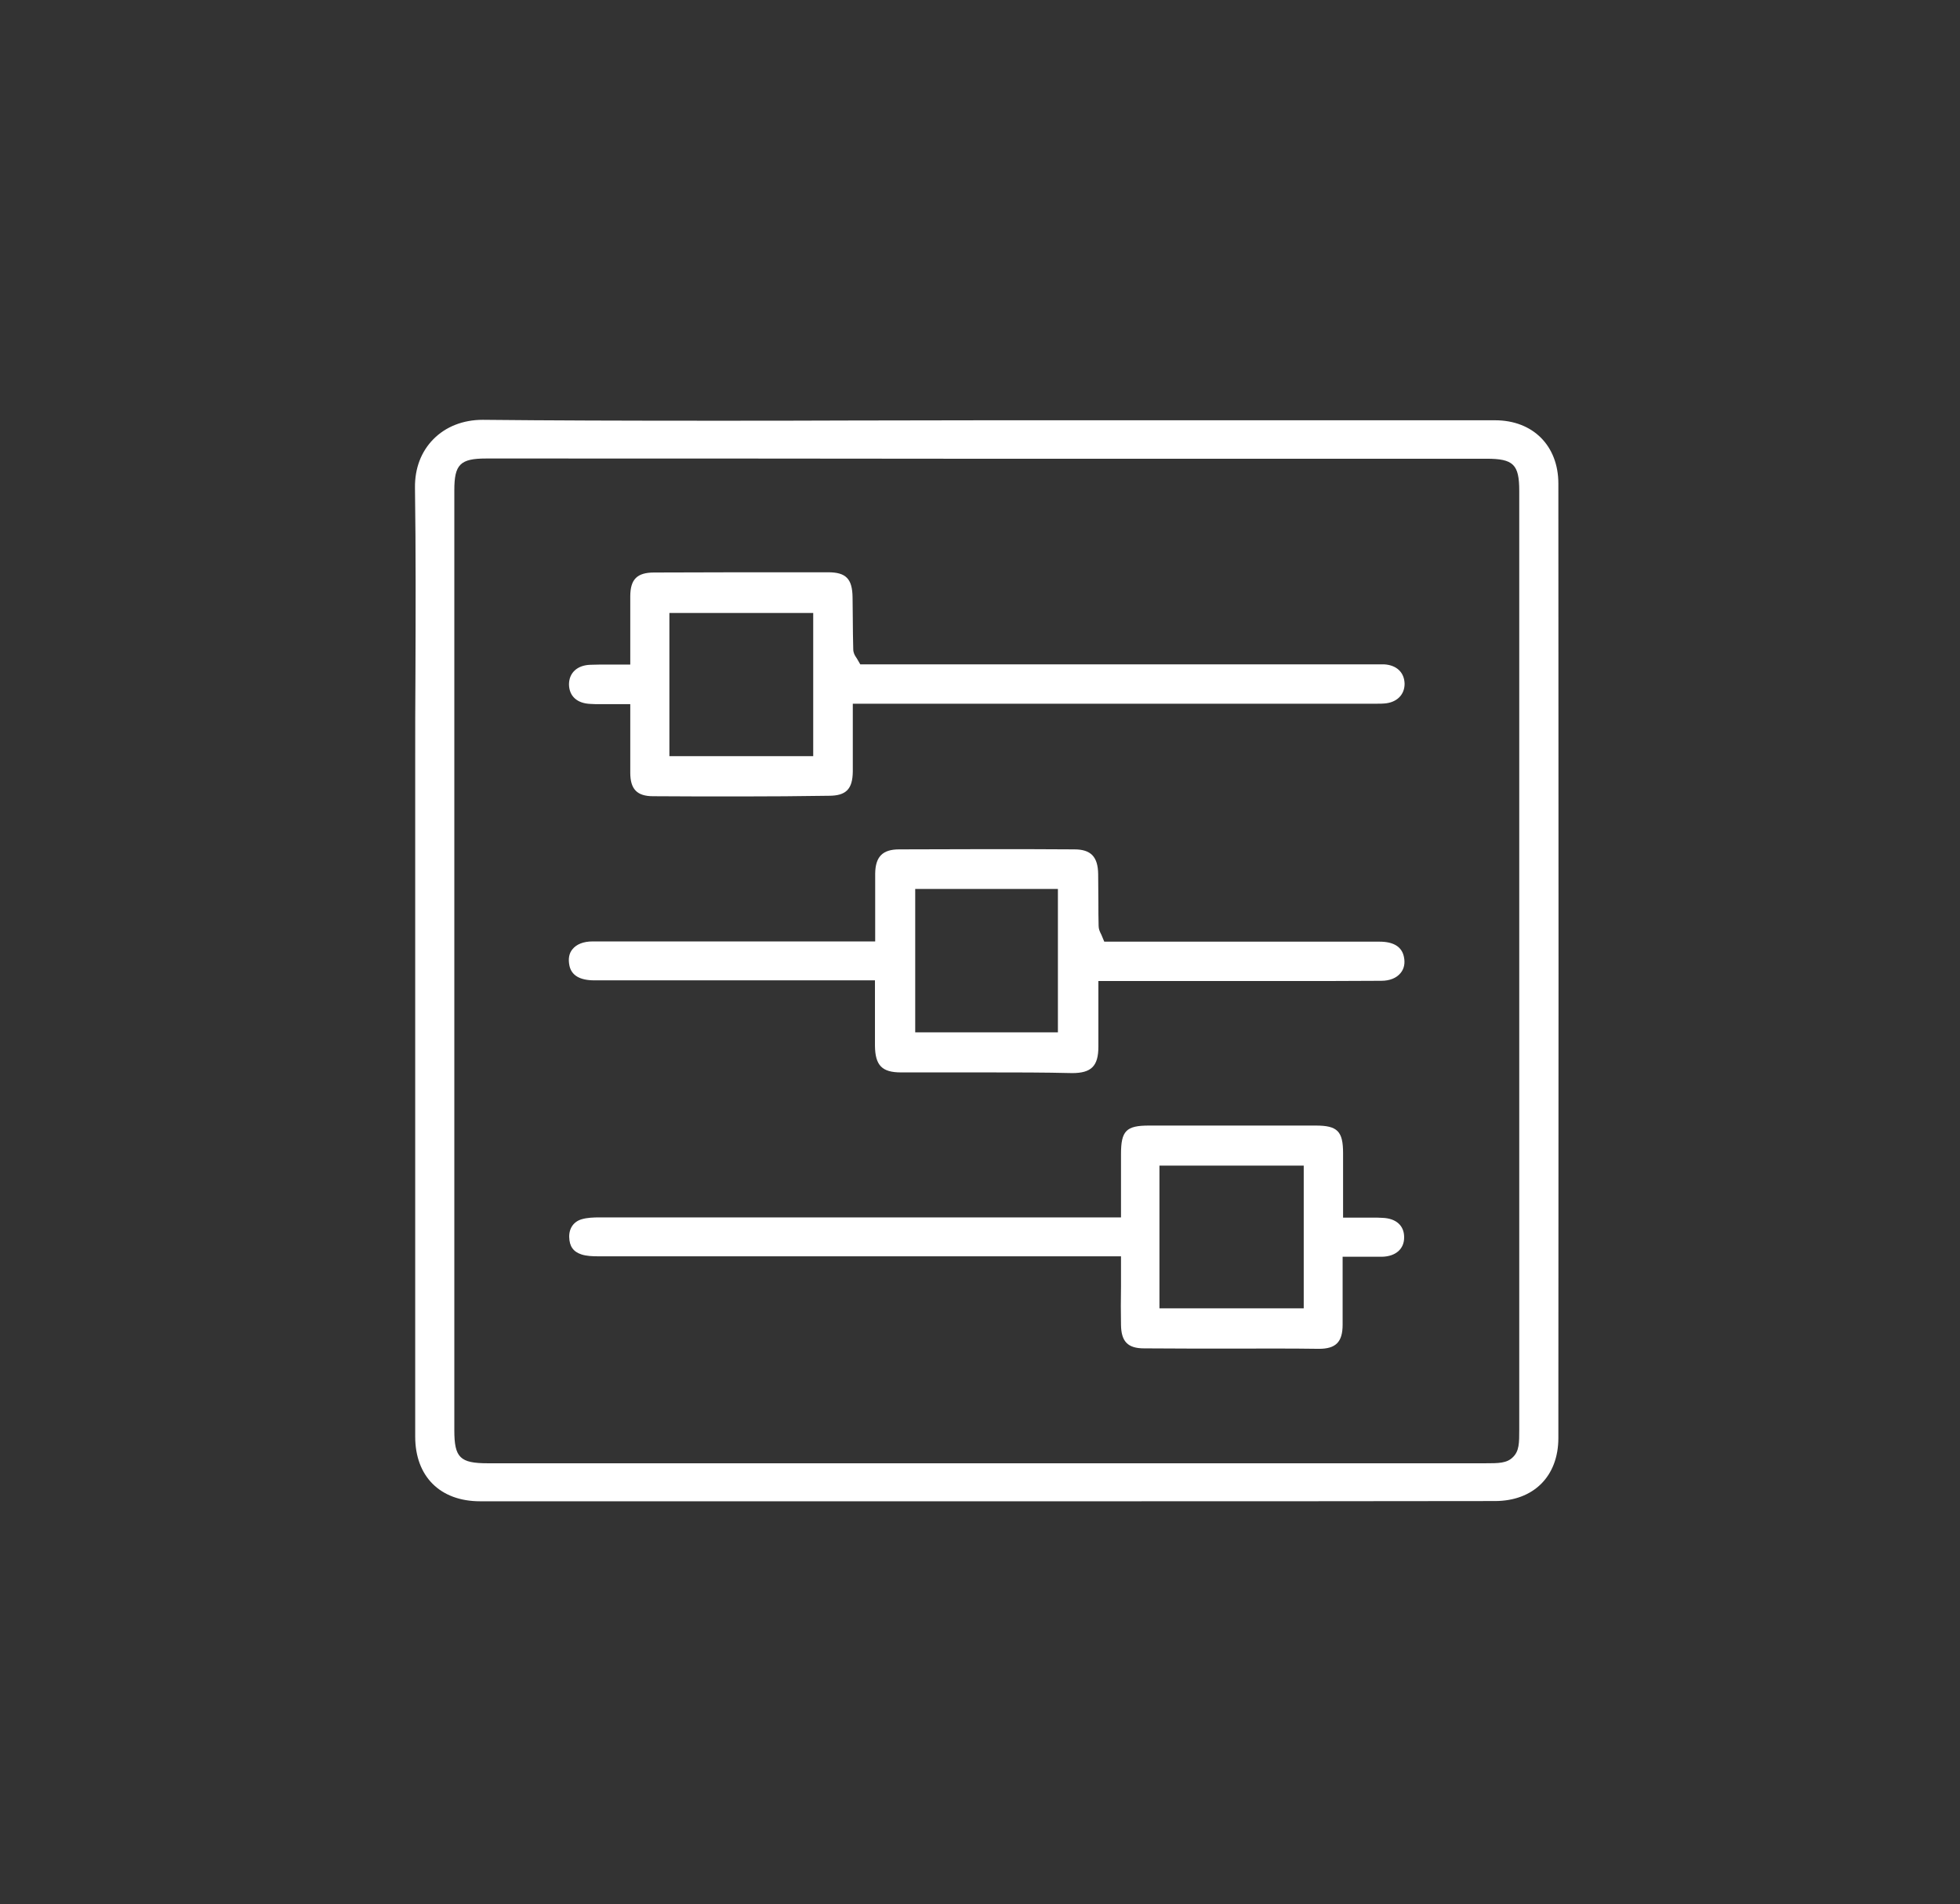 <?xml version="1.0" encoding="utf-8"?>
<!-- Generator: Adobe Illustrator 18.0.0, SVG Export Plug-In . SVG Version: 6.00 Build 0)  -->
<!DOCTYPE svg PUBLIC "-//W3C//DTD SVG 1.1//EN" "http://www.w3.org/Graphics/SVG/1.1/DTD/svg11.dtd">
<svg version="1.1" id="Layer_1" xmlns="http://www.w3.org/2000/svg" xmlns:xlink="http://www.w3.org/1999/xlink" x="0px" y="0px"
	 viewBox="0 0 866.7 841.9" enable-background="new 0 0 866.7 841.9" xml:space="preserve">
<rect x="0" y="0" width="866.7" height="841.9" fill="#333333" stroke="none"/>
<g>
	<path fill="#FFFFFF" d="M476.5,663.7c-88.1,0-176.1,0-264.2,0c-17.7,0-28.7-11-28.7-28.6c0-77.2,0-154.4,0-231.6l0-69
		c0-11.7,0-23.4,0.1-35.2c0.1-27.4,0.2-55.8-0.2-83.7c-0.1-8.5,2.7-15.9,8.1-21.4c5.5-5.6,13.2-8.6,21.8-8.6l0.3,0
		c29.4,0.3,61.7,0.4,101.6,0.4c20.2,0,40.4,0,60.6-0.1c20.2,0,40.4-0.1,60.6-0.1c0,0,187.1,0,224.6,0c16.8,0,28,11.3,28,28
		c0.1,149.7,0.1,287.7,0,421.9c0,17-11,27.9-28.1,27.9C599.4,663.7,537.9,663.7,476.5,663.7z M215,202.7c-11.5,0-14.1,2.6-14.1,14
		c0,138.5,0,277.1,0,415.6c0,12.1,2.5,14.6,14.8,14.6l98.7,0l228.8,0c37.8,0,75.7,0,113.5,0c6,0,9.6,0,12.3-2.7
		c2.8-2.7,2.8-6.3,2.8-12.2c0-138.3,0-276.7,0-415c0-11.7-2.6-14.2-14.5-14.2c-79.2,0-158.4,0-237.6,0
		C351.4,202.7,283.2,202.7,215,202.7z"/>
	<path fill="#FFFFFF" d="M436.6,474.1c-12.7,0-25.5,0-38.2,0c-8.4,0-11.4-3.1-11.5-11.8c0-5.2,0-10.3,0-15.8l0-13.1l-70.7,0
		c-17.8,0-35.6,0-53.4,0c-6.4,0-10.1-2.2-11-6.5c-0.6-2.9-0.2-5.4,1.3-7.2c1.8-2.3,5-3.5,8.9-3.5c10.9,0,21.9,0,32.9,0
		c7.1,0,42.8,0,42.8,0H387V411c0-2.8,0-5.5,0-8.1c0-5.8,0-11.2,0-16.7c0.1-7.5,3.3-10.7,10.6-10.7c13,0,26-0.1,39-0.1
		c12.8,0,25.7,0,38.5,0.1c7.3,0,10.4,3.3,10.5,10.9c0,4.2,0.1,8.4,0.1,12.6c0,3.4,0,6.9,0.1,10.3c0,1.4,0.5,2.4,0.8,3.1
		c0.1,0.2,0.2,0.4,0.4,0.8l1.3,3.1l75.2,0c15.5,0,31,0,46.5,0c6.3,0,9.9,2.3,10.8,6.7c0.6,2.8,0.1,5.3-1.5,7.2
		c-1.8,2.2-4.8,3.4-8.5,3.4c-8.1,0-16.1,0.1-24.2,0.1c-6.4,0-12.7,0-19.1,0c-6.1,0-12.2,0-18.3,0l-63.5,0c0,0,0,10.3,0,12.9
		c0,5.5,0,10.8,0,16.1c0,8.6-3.1,11.7-11.6,11.7C461.6,474.1,449.1,474.1,436.6,474.1z M404.7,456.4h63.1V393h-63.1V456.4z"/>
	<path fill="#FFFFFF" d="M327.4,352.1c-13.1,0-26.1,0-38.6-0.1c-7.1,0-10.1-3.1-10.1-10.4c0-5.6,0-11.2,0-17l0-13.3h-5.1
		c-1.5,0-3,0-4.4,0c-1.3,0-2.5,0-3.7,0c-1.7,0-3.1,0-4.3-0.1c-6-0.2-9.5-3.4-9.6-8.6c0-5.1,3.6-8.5,9.4-8.7c1.3,0,2.7-0.1,4.4-0.1
		c1.2,0,2.5,0,3.7,0c1.4,0,2.9,0,4.5,0h5.1c0,0,0-10.4,0-13c0-5.8,0-11.4,0-17.1c0-7.6,3-10.6,10.6-10.6c12.6,0,25.3-0.1,37.9-0.1
		c13,0,26,0,39,0c7.9,0,10.7,2.9,10.8,11.1c0,3.1,0.1,6.2,0.1,9.3c0,4.5,0.1,9.1,0.2,13.6c0,1.7,0.8,2.9,1.2,3.5
		c0.1,0.1,0.2,0.3,0.4,0.6l1.5,2.6l226.8,0c0.5,0,1,0,1.5,0c0.5,0,0.9,0,1.4,0c0.8,0,1.4,0,1.9,0c5.6,0.3,9,3.6,9.1,8.6
		c0,4.9-3.5,8.3-8.9,8.7c-0.9,0.1-2,0.1-3.2,0.1c-0.8,0-1.5,0-2.3,0c-0.8,0-1.6,0-2.4,0l-227.2,0v5.1c0,2.8,0,5.5,0,8.2
		c0,5.8,0,11.2,0,16.7c-0.1,7.8-3,10.7-10.6,10.7C353.4,352,340.4,352.1,327.4,352.1z M296,334.3h63.6v-63.3H296V334.3z"/>
	<path fill="#FFFFFF" d="M544.4,596.2c-13,0-25.9,0-38.5-0.1c-7.2,0-10.1-3-10.2-10.4c-0.1-5.6-0.1-11.1,0-17c0-2.7,0-5.4,0-8.2
		v-5.1l-79,0c-50.8,0-101.6,0-152.3,0c-2.3,0-5-0.1-7.2-0.8c-3.7-1.2-5.4-3.6-5.5-7.7c-0.1-3.9,2-6.9,5.6-7.9c2.4-0.7,5.2-0.8,8-0.8
		c42.3,0,84.6,0,126.9,0l103.5,0l0-12.3c0-5.3,0-10.5,0-15.7c0-10.3,2.3-12.6,12.4-12.6c12.6,0,25.3,0,37.9,0c11.9,0,23.9,0,35.8,0
		c9.6,0,12.1,2.5,12.1,12.2c0,5.3,0,10.5,0,16l0,12.5h5.1c1.5,0,2.9,0,4.3,0c1.3,0,2.5,0,3.7,0c1.5,0,2.9,0,4.3,0.1
		c6,0.2,9.6,3.4,9.6,8.5c0.1,5.2-3.7,8.6-9.9,8.7c-1.4,0-2.8,0-4.2,0c-1.2,0-2.3,0-3.6,0c-1.4,0-2.8,0-4.4,0h-5.1l0,13
		c0,5.8,0,11.4,0,17c0,7.7-3,10.7-10.5,10.7C570.4,596.1,557.4,596.2,544.4,596.2z M512.7,578.4h63.8v-63.1h-63.8V578.4z"/>
</g>
</svg>
